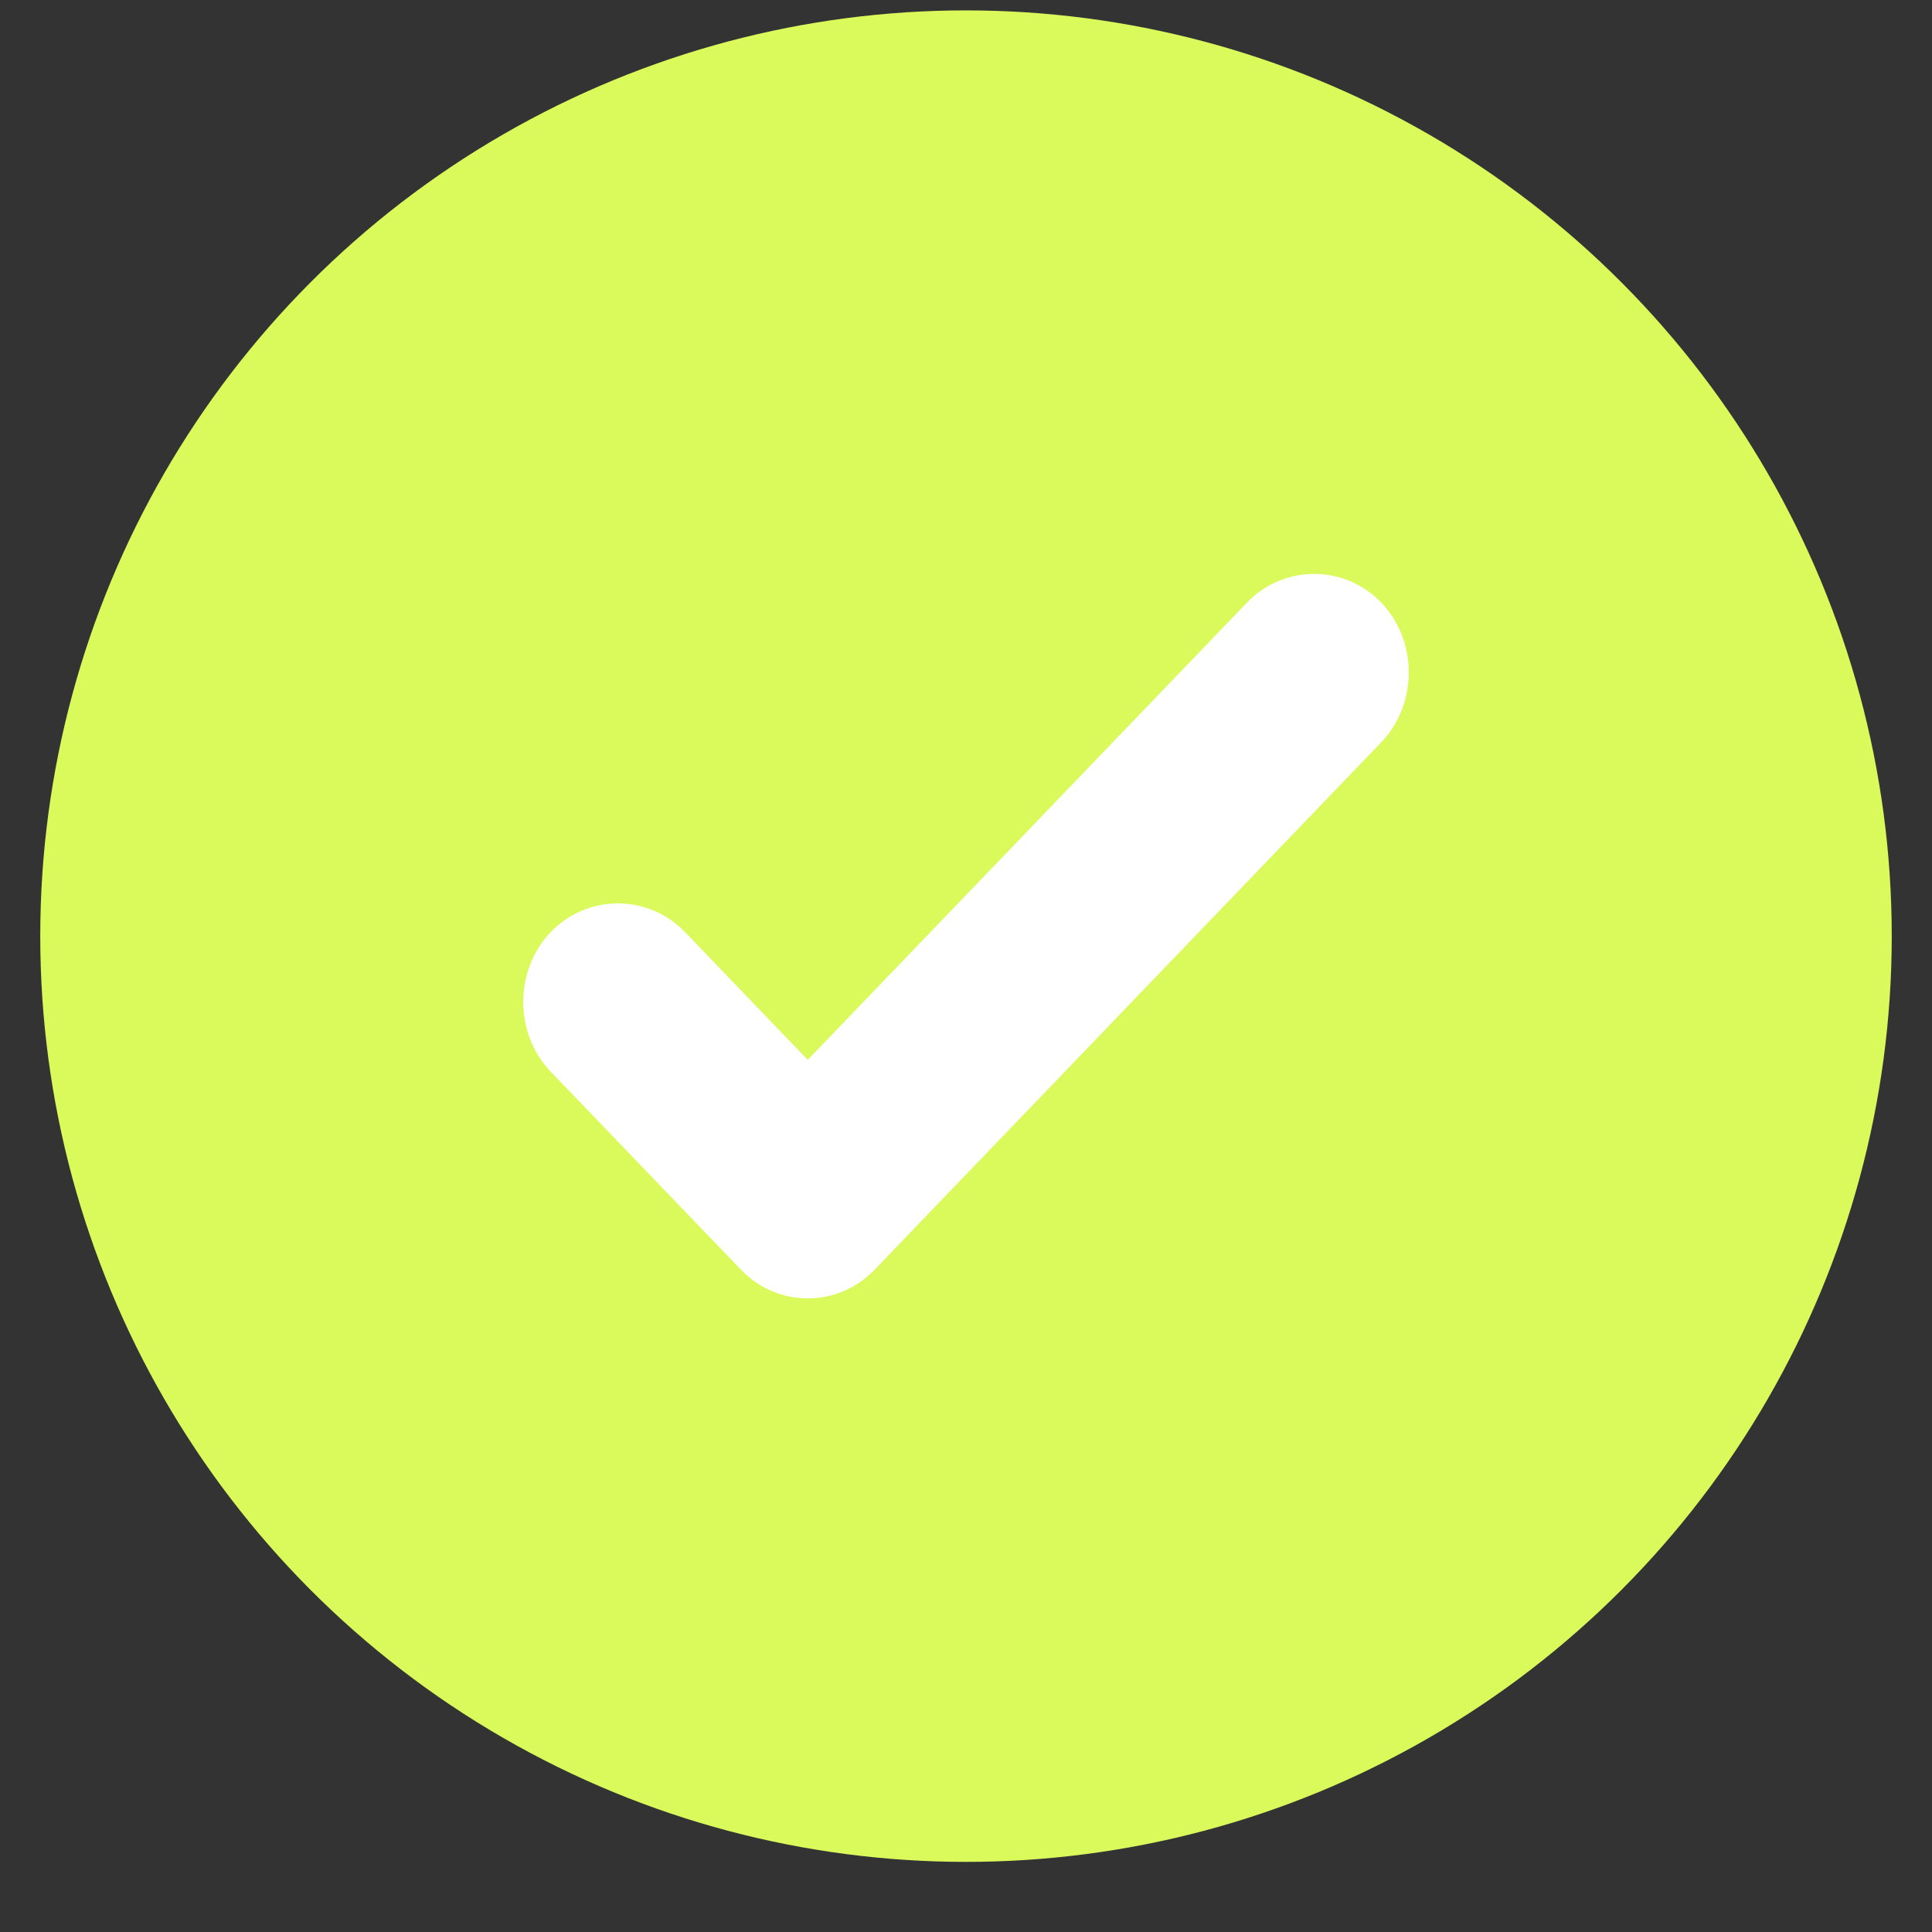<?xml version="1.0" encoding="UTF-8"?> <svg xmlns="http://www.w3.org/2000/svg" width="24" height="24" viewBox="0 0 24 24" fill="none"><rect x="0" y="0" width="24" height="24" fill="#333333" stroke="none"/> <circle cx="12" cy="11.629" r="11.5" fill="#DAF95B"></circle> <path d="M10.034 16.129C9.736 16.129 9.437 16.015 9.201 15.769L6.842 13.314C6.386 12.839 6.386 12.053 6.842 11.578C7.298 11.104 8.053 11.104 8.509 11.578L10.034 13.166L15.491 7.485C15.947 7.011 16.702 7.011 17.158 7.485C17.614 7.96 17.614 8.746 17.158 9.221L10.868 15.769C10.632 16.015 10.333 16.129 10.034 16.129Z" fill="white"></path> </svg> 